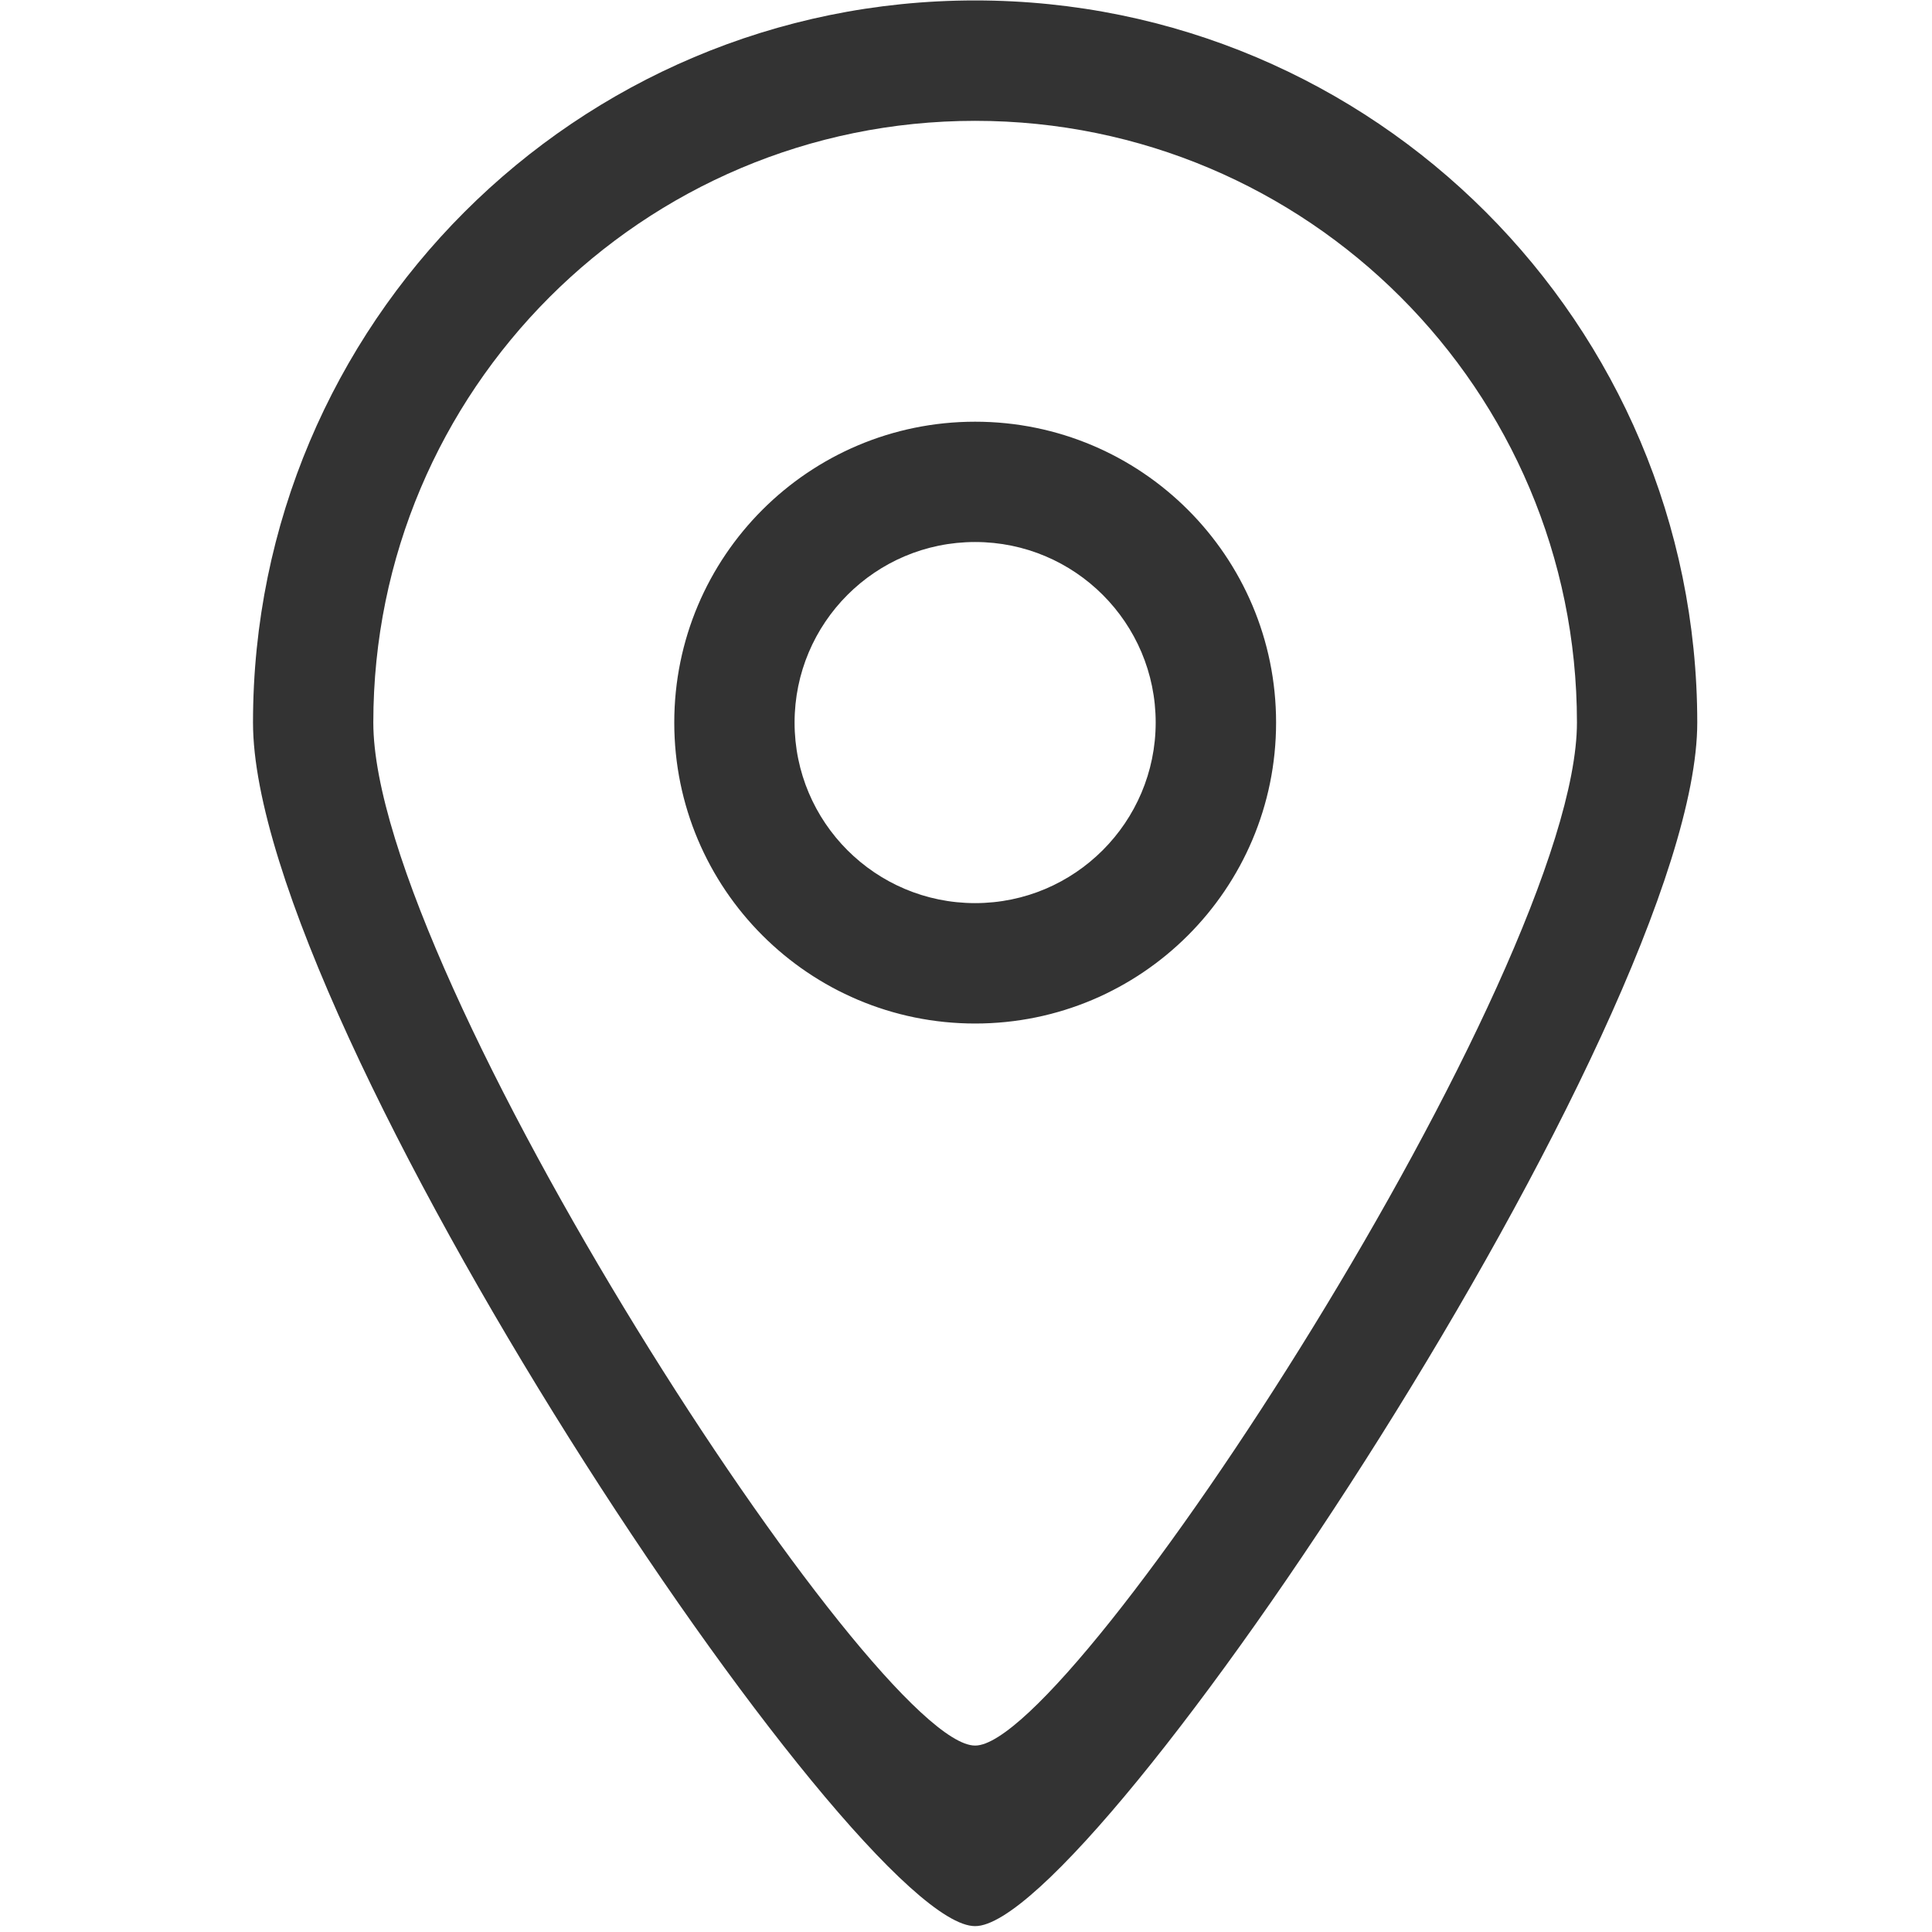 <?xml version="1.0" encoding="utf-8"?>
<!-- Generator: Adobe Illustrator 16.0.3, SVG Export Plug-In . SVG Version: 6.00 Build 0)  -->
<!DOCTYPE svg PUBLIC "-//W3C//DTD SVG 1.1//EN" "http://www.w3.org/Graphics/SVG/1.1/DTD/svg11.dtd">
<svg version="1.1" xmlns="http://www.w3.org/2000/svg" xmlns:xlink="http://www.w3.org/1999/xlink" x="0px" y="0px" width="22px"
	 height="22px" viewBox="0 0 22 22" enable-background="new 0 0 22 22" xml:space="preserve">
<g id="Layer_1" display="none">
	<g id="_x31_0_6_" display="inline">
		<g>
			<path fill="#333333" d="M11,0L0.05,12.882l1.027,1.031l2.627-2.97v8.138C3.705,20.693,5.036,22,6.641,22h8.717
				c1.605,0,2.938-1.307,2.938-2.919v-8.138l2.626,2.97l1.027-1.031L11,0z M16.812,19.081c0,0.807-0.651,1.46-1.454,1.46H6.641
				c-0.803,0-1.478-0.653-1.478-1.46v-9.87L11,2.138l5.837,7.051L16.812,19.081z"/>
		</g>
	</g>
</g>
<g id="Layer_2">
	<g id="_x31__15_">
		<g>
			<path fill="#333333" d="M11.104,0.005c-4.542,0-8.223,3.682-8.223,8.223c0,3.438,6.855,13.712,8.223,13.705
				c1.346,0.007,8.223-10.312,8.223-13.705C19.326,3.687,15.646,0.005,11.104,0.005z M11.104,19.877
				c-1.14,0.006-6.853-8.784-6.853-11.649c0-3.784,3.068-6.852,6.853-6.852c3.784,0,6.853,3.068,6.853,6.852
				C17.956,11.054,12.226,19.883,11.104,19.877z M11.104,4.802c-1.892,0-3.426,1.533-3.426,3.426s1.535,3.427,3.426,3.427
				c1.893,0,3.427-1.534,3.427-3.427S12.996,4.802,11.104,4.802z M11.104,10.284c-1.135,0-2.056-0.92-2.056-2.056
				c0-1.135,0.92-2.056,2.056-2.056c1.135,0,2.056,0.92,2.056,2.056C13.159,9.363,12.238,10.284,11.104,10.284z"/>
		</g>
	</g>
</g>
<g id="Layer_3" display="none">
	<g id="_x37__18_" display="inline">
		<g>
			<path fill="#333333" d="M19.326,3.431H2.881c-1.514,0-2.741,1.228-2.741,2.741v10.964c0,1.514,1.228,2.741,2.741,2.741h16.445
				c1.514,0,2.741-1.228,2.741-2.741V6.172C22.067,4.659,20.84,3.431,19.326,3.431z M20.012,4.802l-8.908,6.853L2.195,4.802H20.012z
				 M1.51,17.136V6.172l6.167,4.797l-6.102,6.563C1.537,17.406,1.51,17.275,1.51,17.136z M2.576,18.47l6.184-6.59l2.343,1.771
				l2.242-1.782l6.285,6.601C19.532,18.493,2.675,18.493,2.576,18.47z M20.697,17.136c0,0.14-0.027,0.271-0.065,0.396l-6.102-6.563
				l6.167-4.797V17.136z"/>
		</g>
	</g>
</g>
<g id="Layer_4" display="none">
	<g id="_x31__19_" display="inline">
		<g>
			<path fill="#333333" d="M19.326,12.34h-1.37V4.802c0-1.514-1.228-2.741-2.741-2.741H6.992c-1.514,0-2.741,1.228-2.741,2.741
				c0,0,0,7.092,0,7.538h-1.37c-1.514,0-2.741,1.227-2.741,2.74v1.371c0,1.513,1.228,2.74,2.741,2.74h1.467
				c0.305,1.181,1.369,2.056,2.644,2.056h8.223c1.275,0,2.338-0.875,2.644-2.056h1.468c1.514,0,2.741-1.228,2.741-2.74V15.08
				C22.067,13.566,20.84,12.34,19.326,12.34z M5.622,4.802c0-0.757,0.614-1.371,1.371-1.371h8.223c0.757,0,1.371,0.614,1.371,1.371
				v7.538H5.622V4.802z M15.215,19.877H6.992c-0.757,0-1.371-0.613-1.371-1.37s0.614-1.371,1.371-1.371h8.223
				c0.757,0,1.371,0.614,1.371,1.371S15.972,19.877,15.215,19.877z M20.697,16.451c0,0.756-0.614,1.37-1.371,1.37h-1.468
				c-0.306-1.18-1.368-2.056-2.644-2.056H6.992c-1.275,0-2.339,0.876-2.644,2.056H2.881c-0.757,0-1.371-0.614-1.371-1.37V15.08
				c0-0.757,0.614-1.37,1.371-1.37h16.445c0.757,0,1.371,0.613,1.371,1.37V16.451z"/>
		</g>
	</g>
</g>
<g id="Layer_5" display="none">
	<g id="_x34__17_" display="inline">
		<g>
			<path fill="#333333" d="M21.414,2.525L19.39,0.504c-0.56-0.558-1.467-0.558-2.026,0l-3.039,4.042
				c-0.465,0.684-0.561,1.462,0,2.021l1.238,1.237c-0.919,1.231-2.022,2.576-3.265,3.814c-1.405,1.402-2.969,2.676-4.374,3.722
				l-1.199-1.195c-0.559-0.559-1.34-0.463-2.025,0l-4.053,3.031c-0.679,0.468-0.56,1.462,0,2.02l2.026,2.021
				c1.119,1.115,2.575,0.757,4.052,0c0,0,4.473-2.505,8.302-6.323c3.602-3.592,6.387-8.327,6.387-8.327
				C21.996,4.973,22.534,3.641,21.414,2.525z M20.403,5.555c-1.197,2.274-3.855,5.775-6.079,8.083
				c-2.565,2.774-8.611,6.567-8.611,6.567c-0.467,0.245-1.762,0.263-2.119-0.092l-1.29-1.286c-0.266-0.445-0.386-0.961,0-1.286
				l2.58-1.928c0.436-0.295,0.933-0.355,1.289,0l1.588,1.584c0.374-0.263,6.344-4.174,9.663-9.559l-1.627-1.623
				c-0.356-0.355-0.296-0.851,0-1.286l1.934-2.571c0.355-0.475,0.933-0.355,1.289,0l1.29,1.286
				C20.815,3.918,20.669,5.024,20.403,5.555z"/>
		</g>
	</g>
</g>
</svg>
